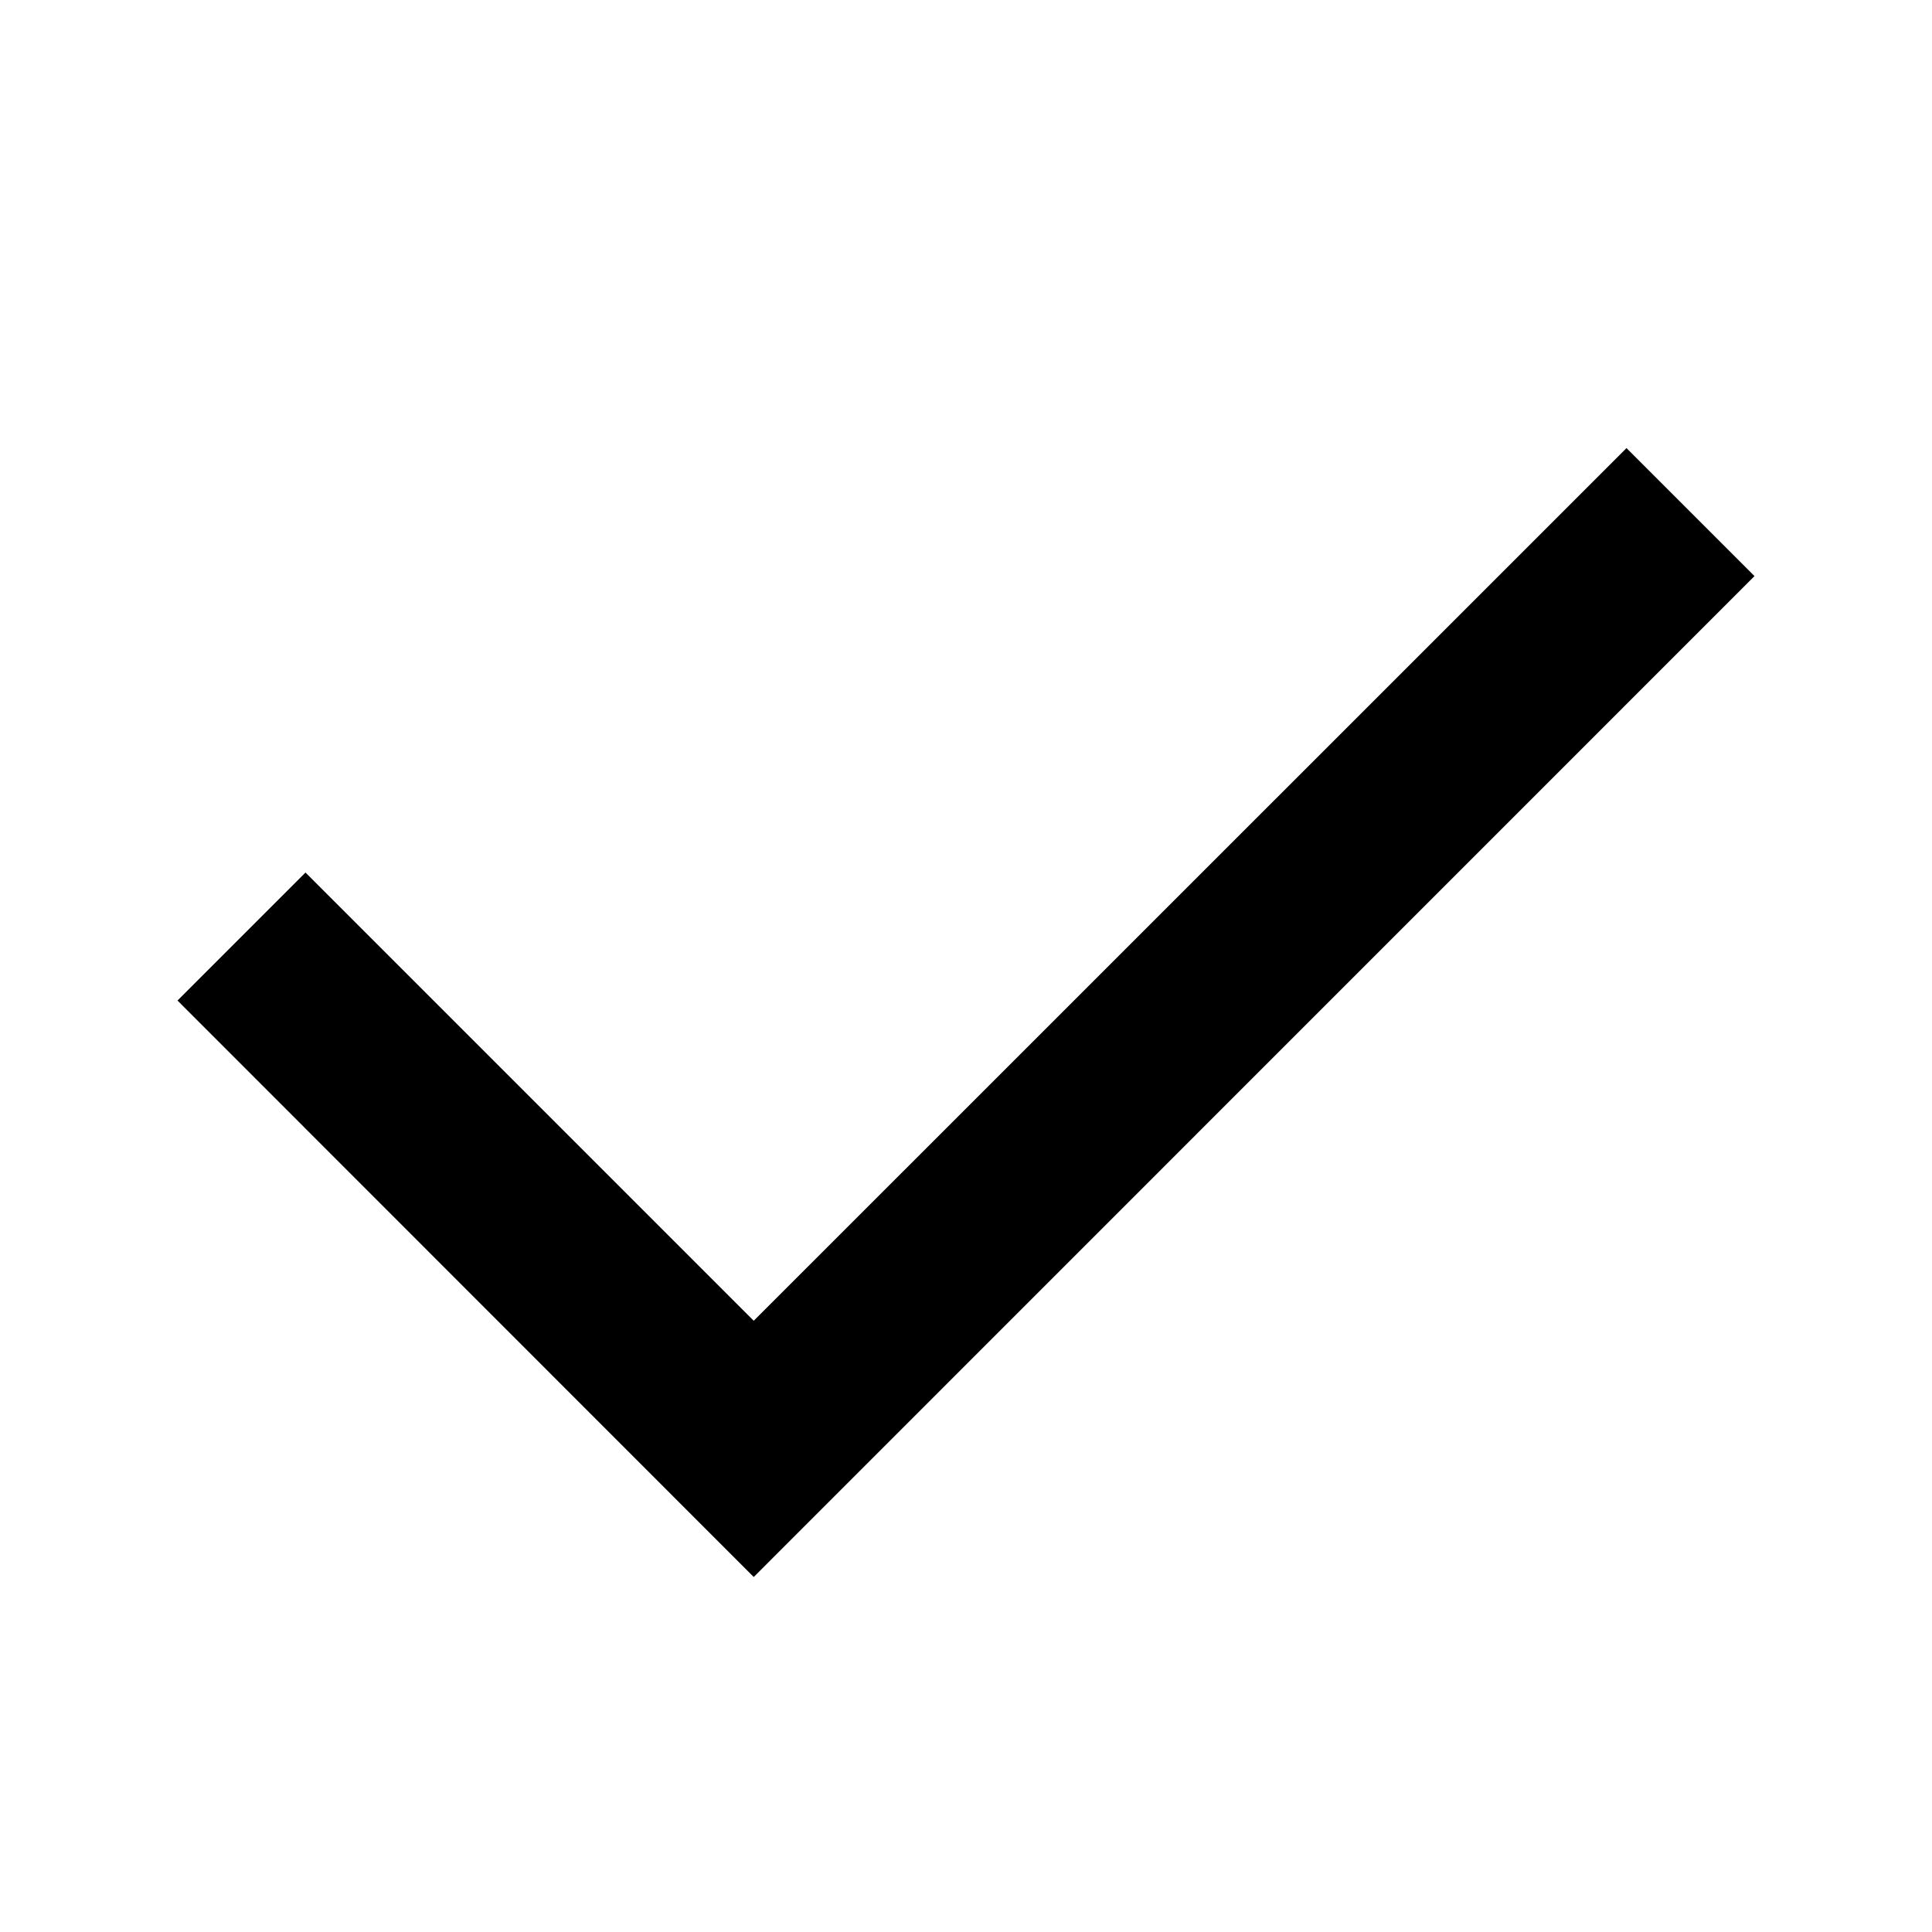 <?xml version="1.0" encoding="UTF-8"?> <svg xmlns="http://www.w3.org/2000/svg" width="16" height="16" viewBox="0 0 16 16" fill="none"><path d="M14.53 4.771L6.242 13.06L1.47 8.286L2.53 7.226L6.242 10.938L13.47 3.711L14.53 4.771Z" fill="black"></path></svg> 